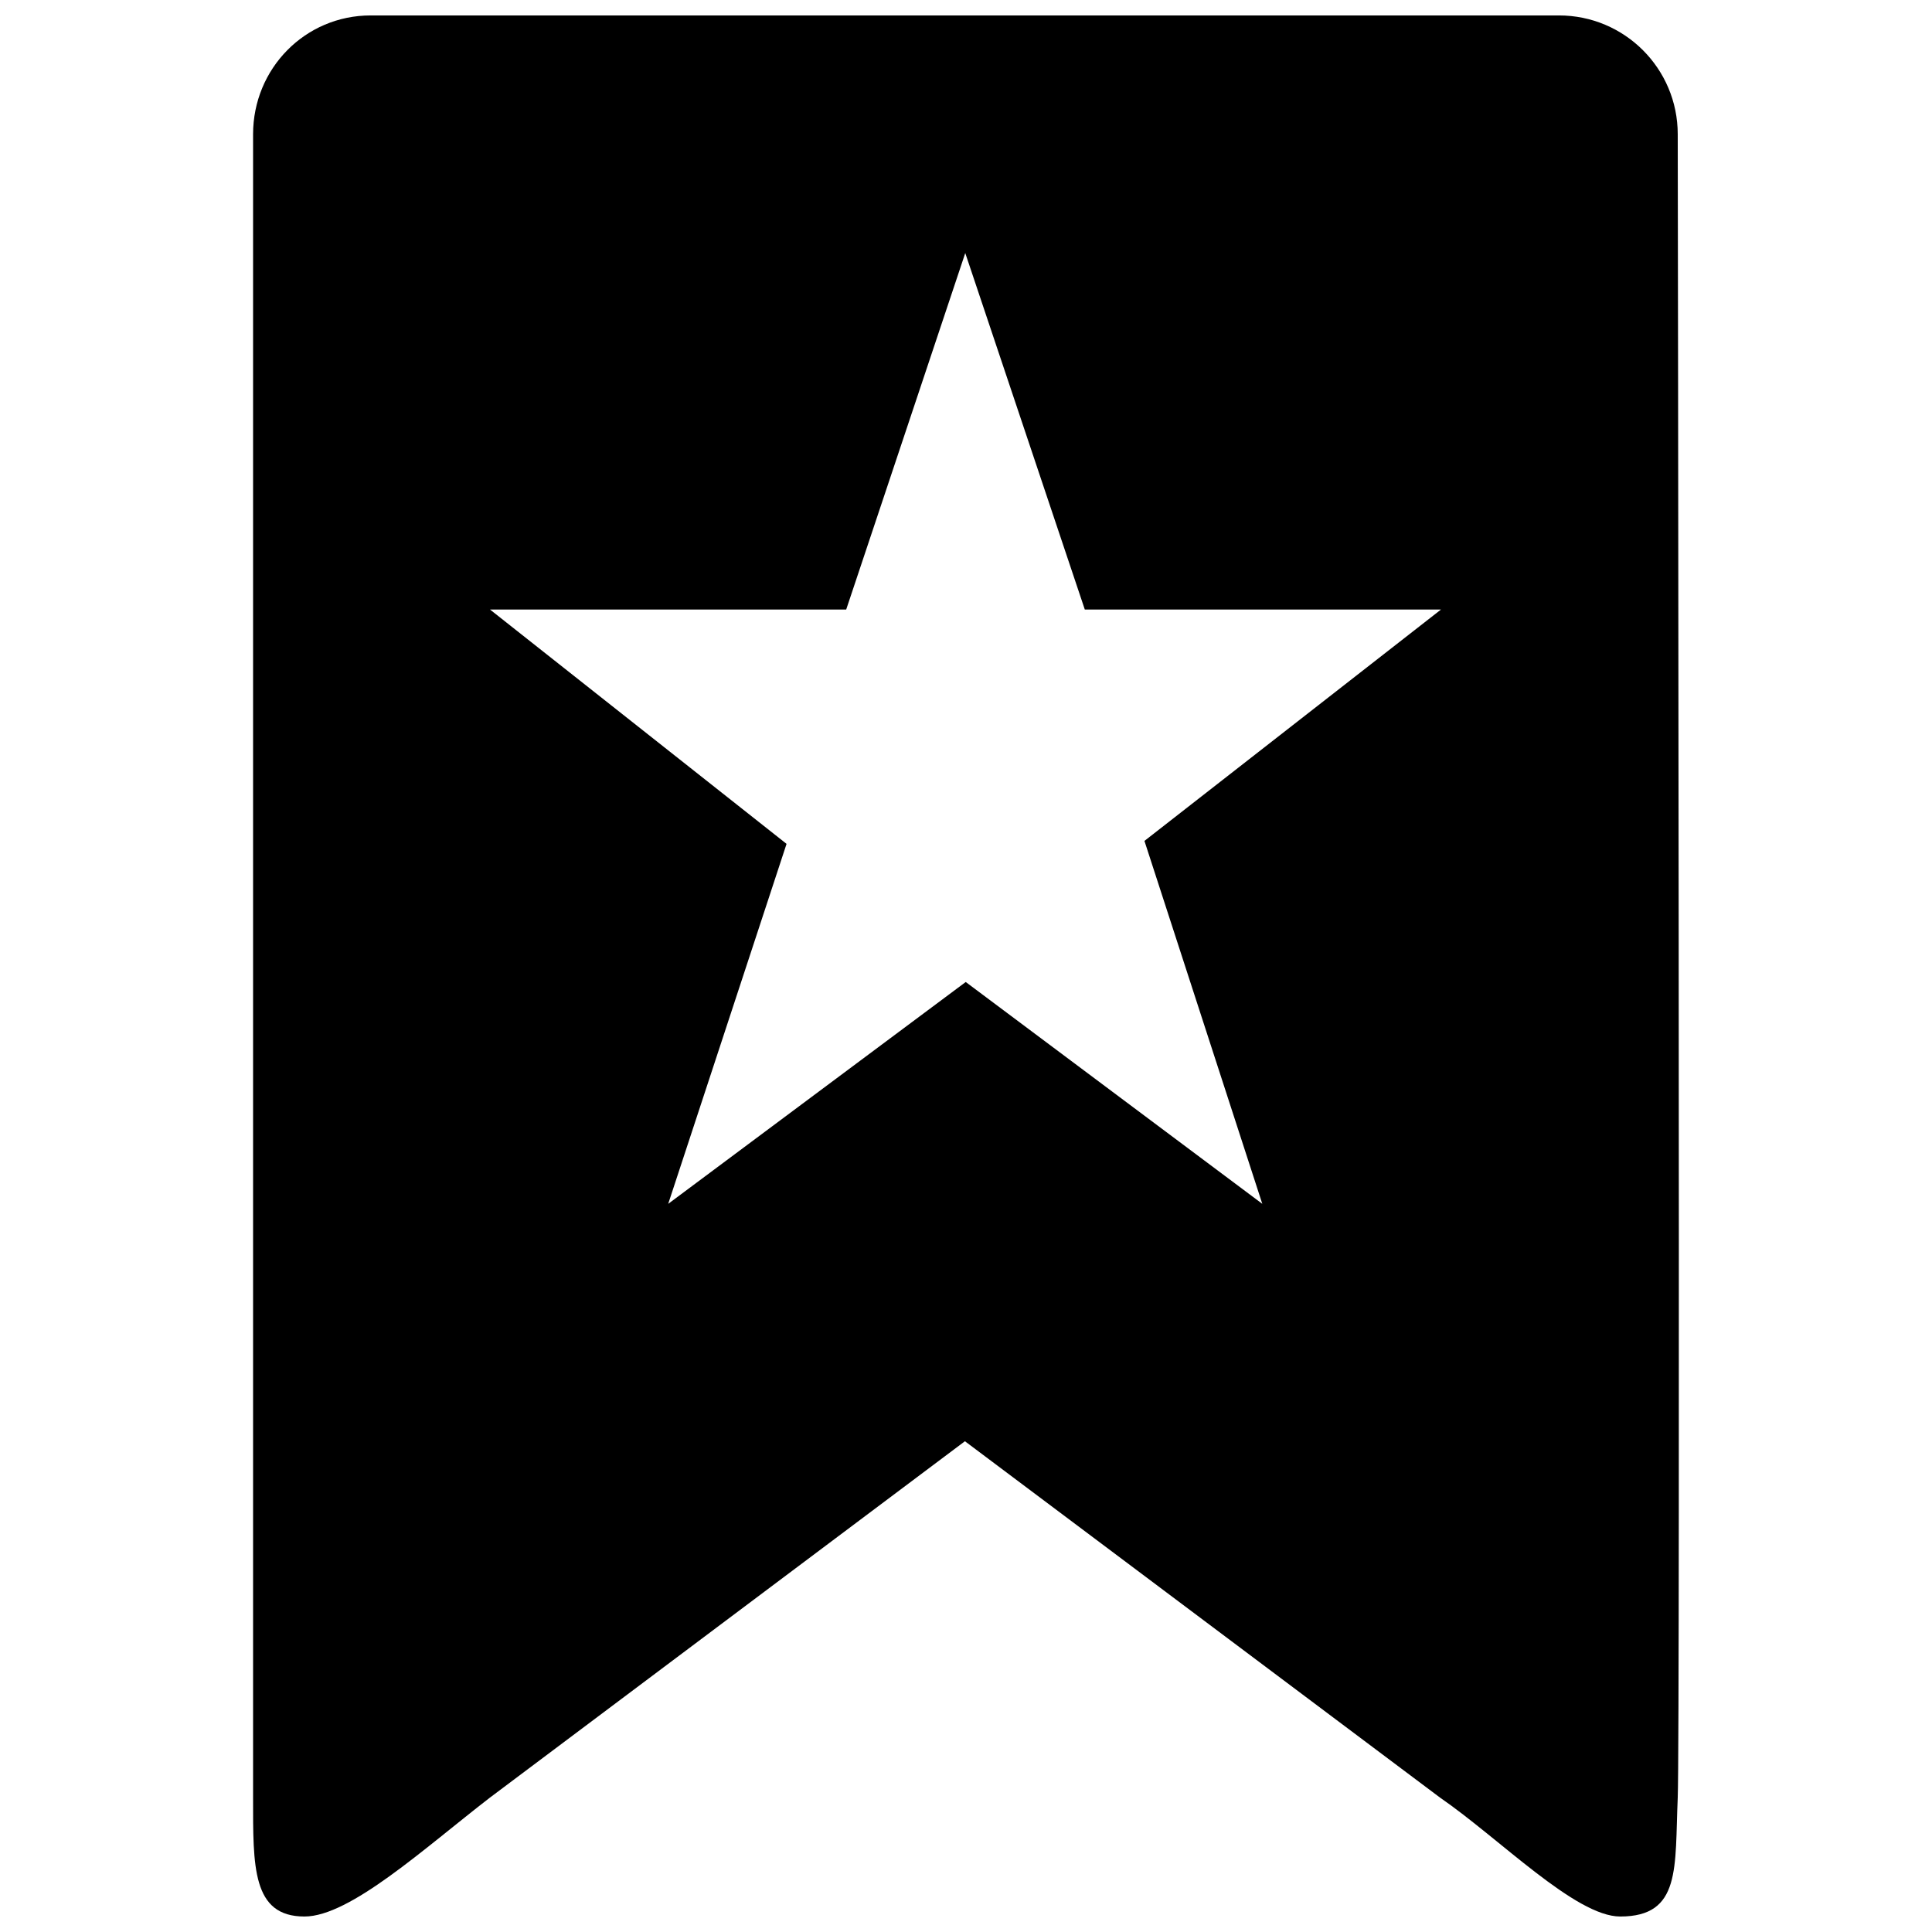 <?xml version="1.0" encoding="UTF-8"?>
<!-- Uploaded to: SVG Repo, www.svgrepo.com, Generator: SVG Repo Mixer Tools -->
<svg width="800px" height="800px" version="1.1" viewBox="144 144 512 512" xmlns="http://www.w3.org/2000/svg">
 <defs>
  <clipPath id="a">
   <path d="m211 148.09h378v503.81h-378z"/>
  </clipPath>
 </defs>
 <g clip-path="url(#a)">
  <path d="m557.12 148.09h-314.88c-17.395 0-31.172 14.09-31.172 31.488v440.83c0 18.199-0.285 31.488 13.617 31.488 12.121 0 31.898-18.199 49.121-31.488l125.91-94.465 125.94 94.465c15.742 10.832 35.848 31.488 47.719 31.488 16.215 0 14.438-12.973 15.242-31.488 0.676-16.719 0-440.83 0-440.83 0-17.398-14.078-31.488-31.488-31.488zm-109.83 218.76 31.234 96.18-78.594-58.789-78.848 58.789 31.363-95.395-78.594-62.105h94.402l31.551-94.465 31.68 94.465h94.402z"/>
 </g>
</svg>
